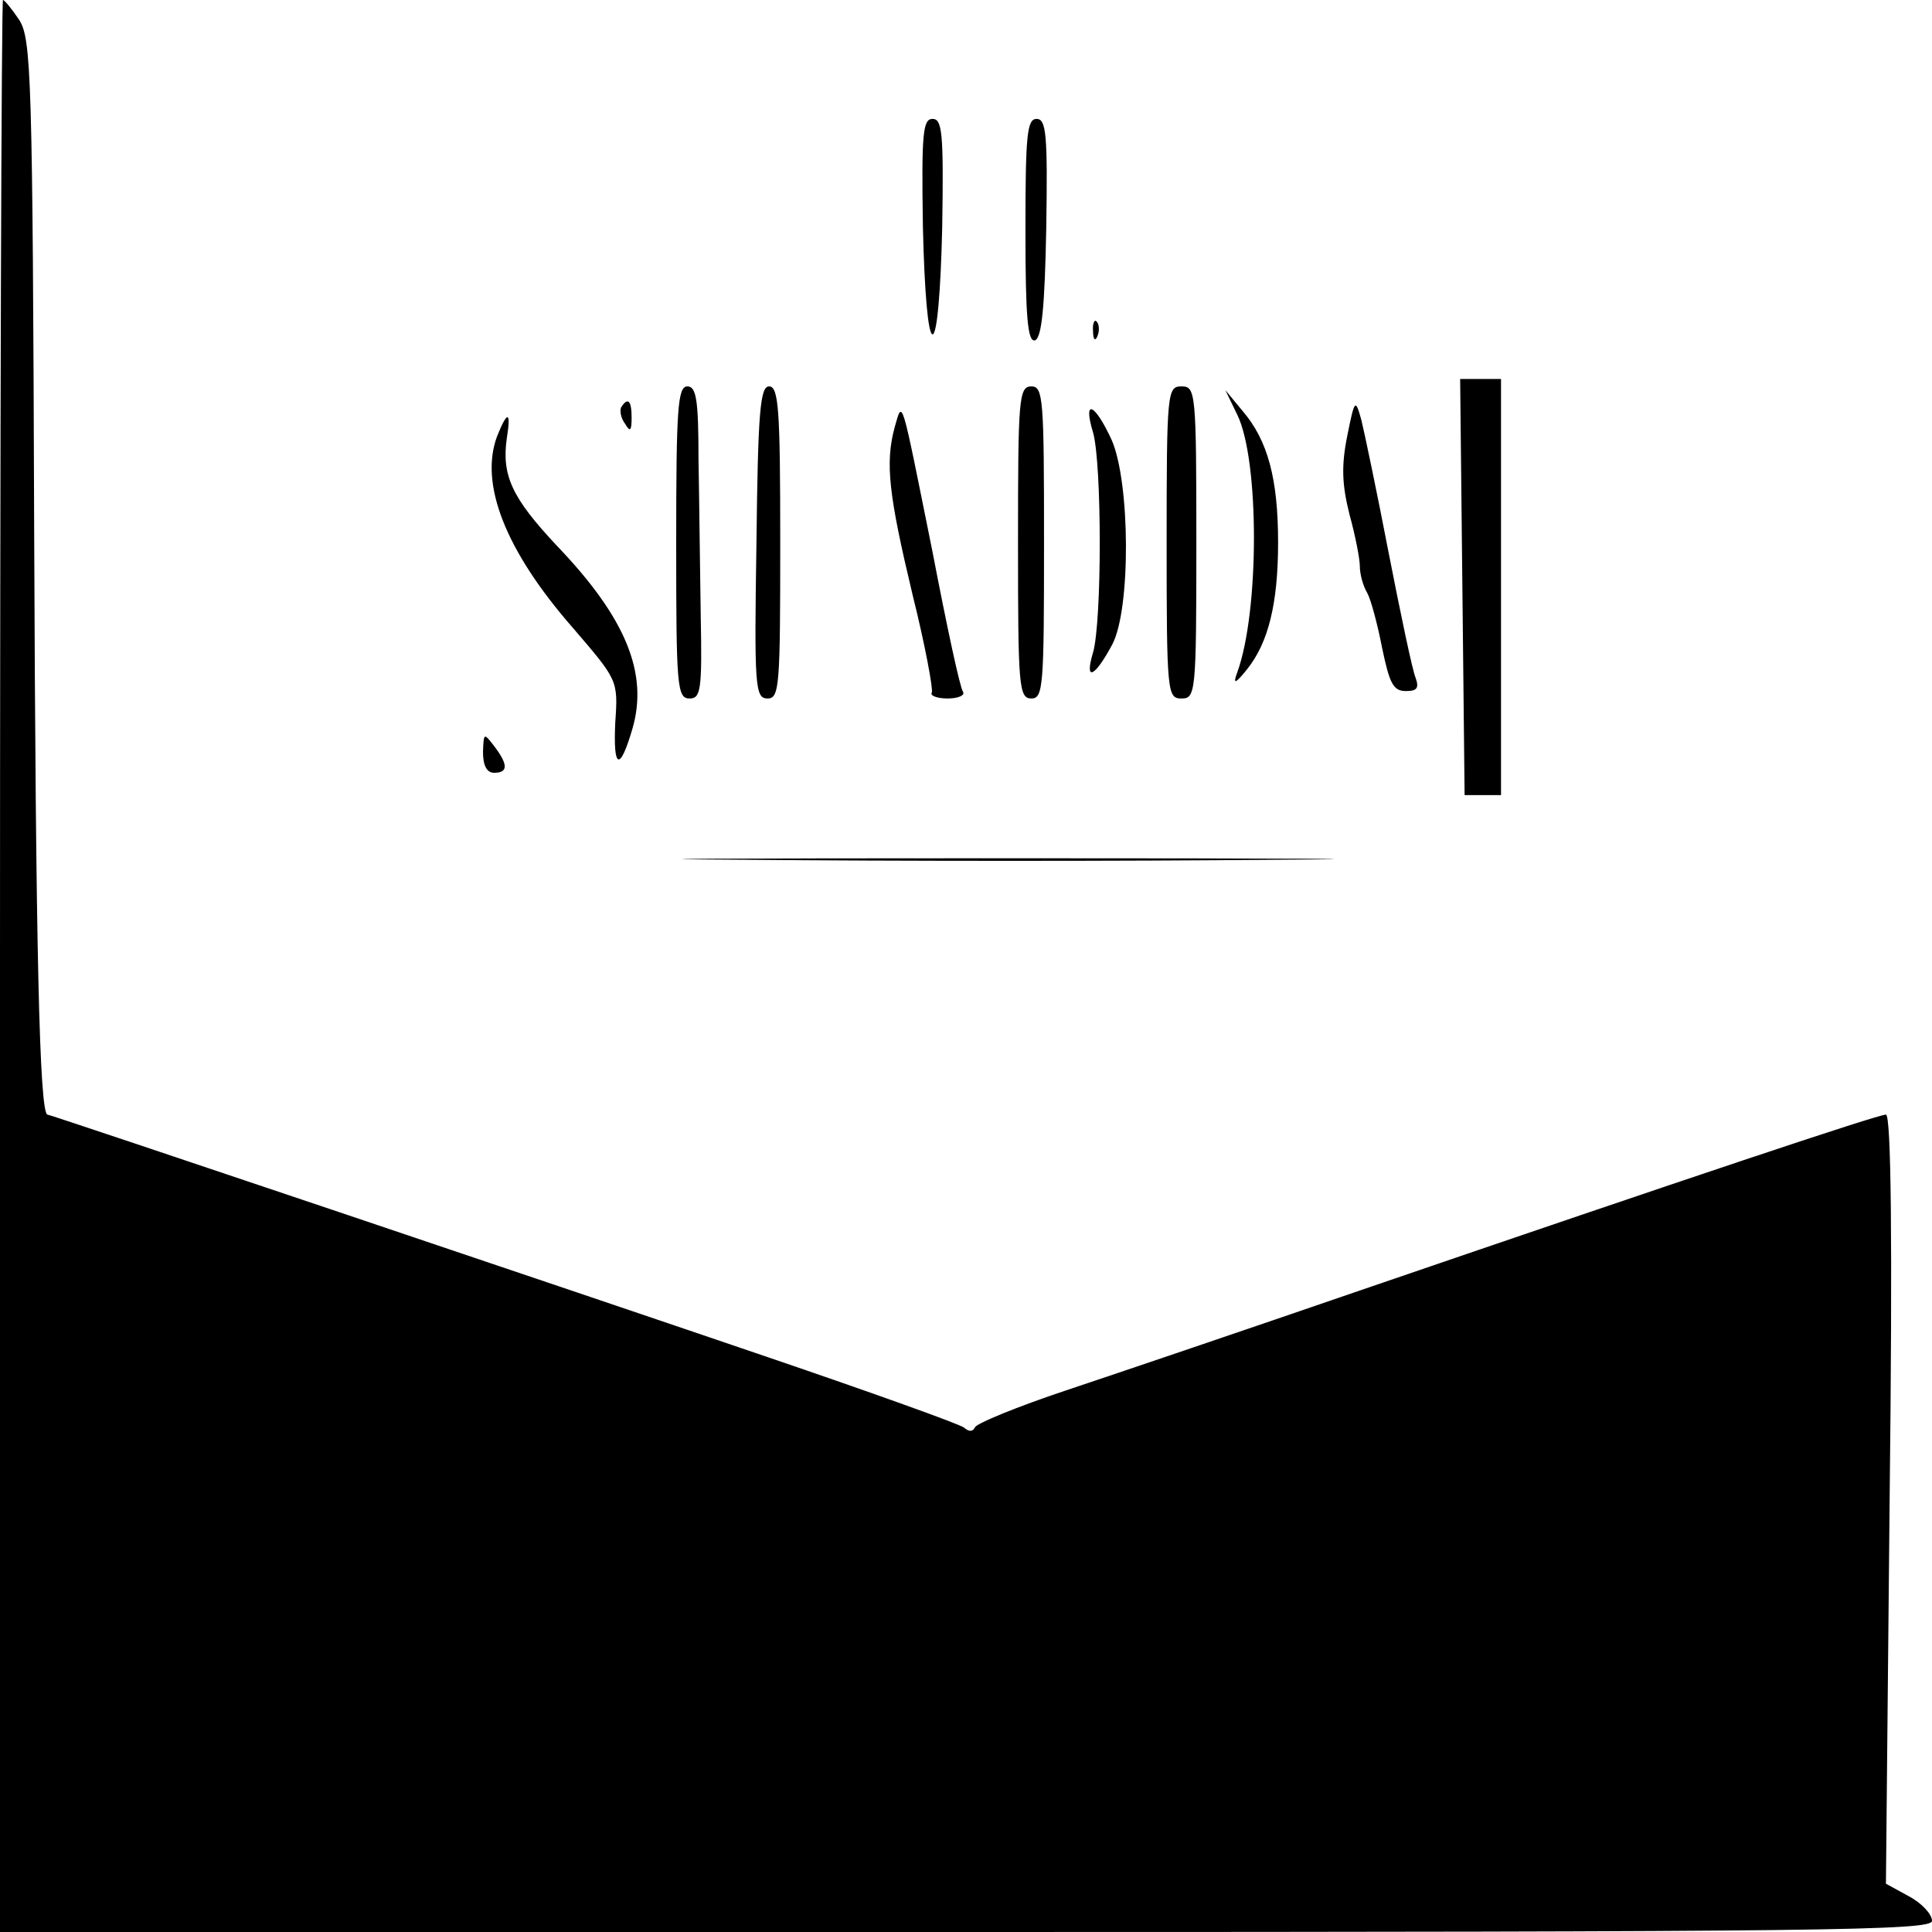 <svg version="1" xmlns="http://www.w3.org/2000/svg" width="346.667" height="346.667" viewBox="0 0 260 260"><path d="M0 130v130h130c116.6 0 130-.2 130-1.5 0-.9-1.4-2.4-3.1-3.3l-3.1-1.7.5-51.8c.4-34.8.2-51.7-.5-51.7-1.1 0-26.8 8.6-70.3 23.5-15.4 5.3-33.4 11.4-40 13.6-6.6 2.2-12.2 4.5-12.3 5-.3.6-.8.6-1.5 0-.7-.5-12.4-4.7-26.2-9.4C78 174 6.8 150 6.4 150c-1.1 0-1.6-22.6-1.8-78.3-.2-61.8-.4-66.4-2-69C1.6 1.2.6 0 .4 0 .2 0 0 58.5 0 130zM124.2 30.5c.2 8.8.7 14.5 1.3 14.5.6 0 1.1-5.7 1.3-14.5.2-12.6 0-14.5-1.3-14.5s-1.5 1.9-1.3 14.5zM138 31.1c0 11.6.3 15 1.3 14.7.9-.4 1.3-4.5 1.5-15.1.2-12.6 0-14.7-1.3-14.7s-1.5 2.2-1.5 15.1zM147.1 44.6c0 1.1.3 1.4.6.6.3-.7.2-1.6-.1-1.9-.3-.4-.6.2-.5 1.3zM196.8 79l.3 28h4.9V51h-5.5l.3 28z"/><path d="M91 73c0 19.3.1 21 1.8 21 1.5 0 1.7-1.1 1.5-11.2-.1-6.2-.2-15.7-.3-21.1 0-7.9-.3-9.7-1.5-9.7-1.3 0-1.5 3-1.5 21zM101.8 73c-.3 19.4-.2 21 1.5 21 1.6 0 1.7-1.7 1.7-21 0-17.8-.2-21-1.5-21-1.2 0-1.5 3.4-1.7 21zM137 73c0 19.3.1 21 1.8 21 1.6 0 1.7-1.7 1.7-21s-.1-21-1.7-21c-1.7 0-1.8 1.7-1.8 21zM157 73c0 20.3.1 21 2 21s2-.7 2-21-.1-21-2-21-2 .7-2 21zM166.5 55.8c3 6.1 3 26.5 0 34.7-.6 1.6-.3 1.6 1.3-.4 2.9-3.6 4.2-8.9 4.2-17.1 0-8.6-1.4-13.7-4.7-17.6l-2.4-2.9 1.6 3.3zM83.6 54.8c-.2.4-.1 1.4.5 2.2.7 1.2.9 1 .9-.8 0-2.3-.5-2.8-1.4-1.4zM181.3 58.7c-.8 4-.7 6.5.3 10.5.8 2.9 1.4 6 1.4 7s.4 2.6 1 3.6c.5.9 1.4 4.3 2 7.4 1 4.8 1.5 5.8 3.2 5.8 1.5 0 1.8-.4 1.3-1.8-.4-.9-2-8.5-3.6-16.7-1.6-8.3-3.3-16.4-3.7-18-.8-2.9-.9-2.8-1.9 2.2zM120.4 57.5c-1.3 4.8-.8 9.1 2.4 22.5 1.7 6.8 2.8 12.8 2.6 13.2-.3.4.7.8 2.1.8 1.4 0 2.4-.4 2.1-.9-.4-.5-2.2-8.9-4.1-18.8-4.3-21.3-4-20.6-5.1-16.8zM147.1 58.2c1.2 4.3 1.2 25.4 0 29.6-1.2 4 .2 3.4 2.6-1.1 2.5-4.8 2.4-21.8-.1-27.5-2.3-5-3.9-5.6-2.5-1zM66.9 58.7c-2.4 6.4 1.1 15.4 10.2 25.8 6 7 6.1 7 5.7 12.7-.3 6.3.6 6.7 2.3.9 2.2-7.5-.9-15-10.2-24.7-6-6.4-7.4-9.4-6.7-14.4.6-3.7.1-3.8-1.3-.3zM65 101.2c0 1.8.5 2.8 1.5 2.8 1.9 0 1.9-1.1 0-3.6-1.4-1.8-1.4-1.8-1.5.8zM100.3 115.7c19.7.2 51.7.2 71 0 19.4-.1 3.3-.2-35.8-.2-39 0-54.9.1-35.2.2z"/></svg>